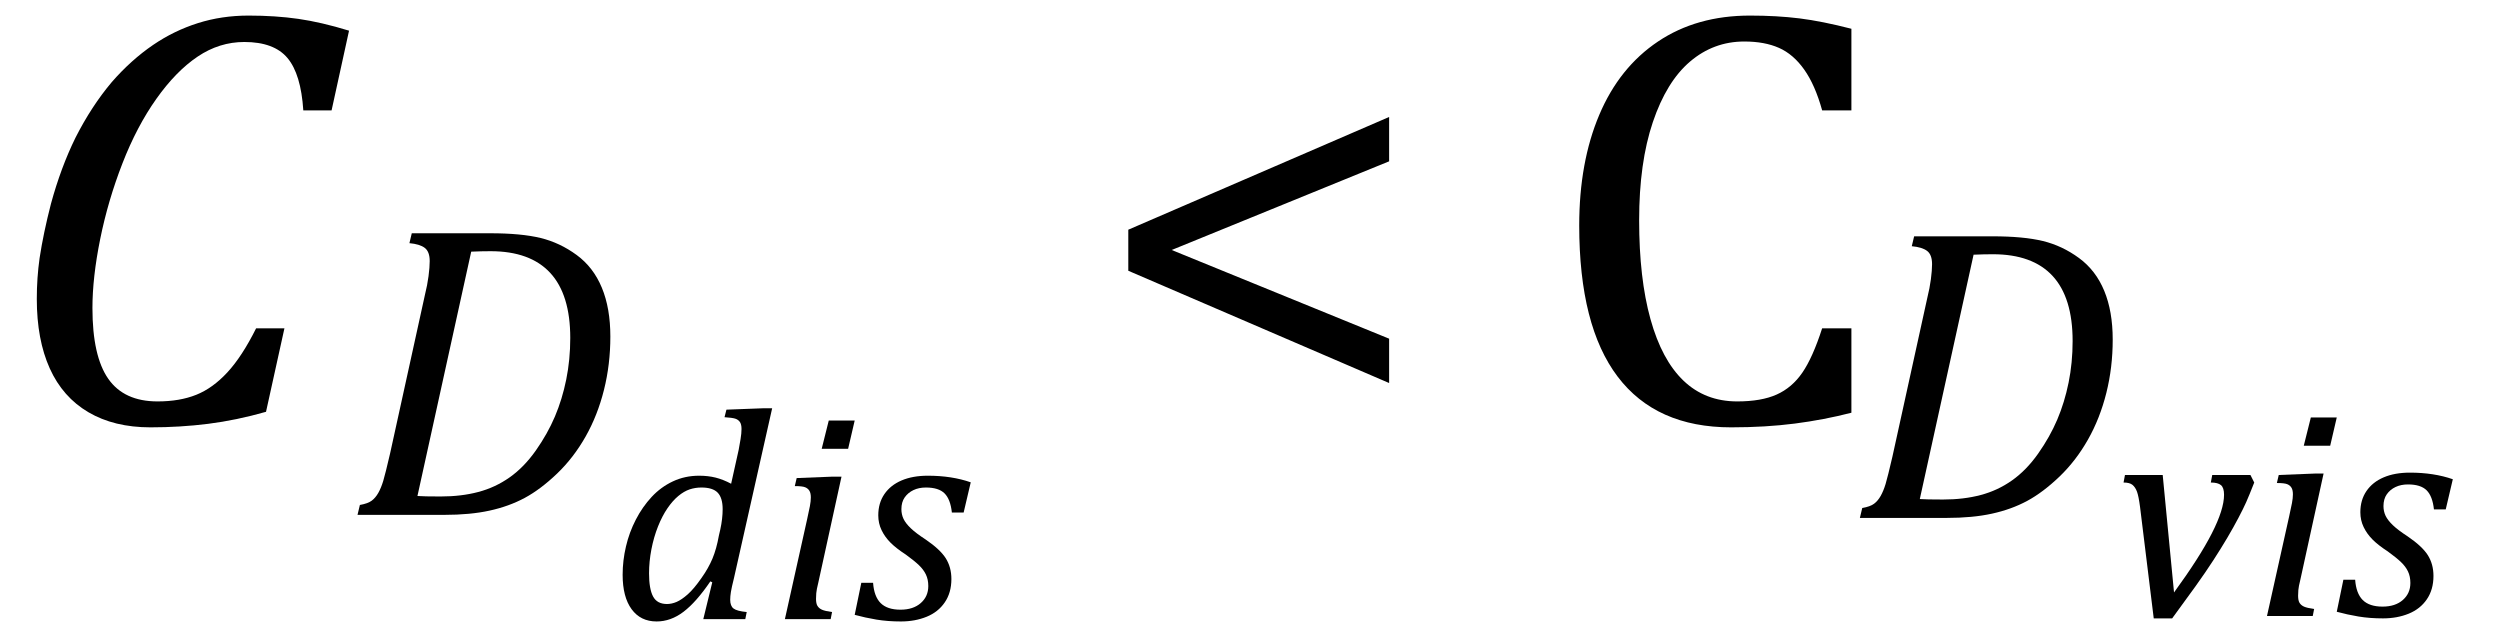 <?xml version="1.0" encoding="UTF-8" standalone="no"?><svg xmlns="http://www.w3.org/2000/svg" xmlns:xlink="http://www.w3.org/1999/xlink" stroke-dasharray="none" shape-rendering="auto" font-family="'Dialog'" width="82.813" text-rendering="auto" fill-opacity="1" contentScriptType="text/ecmascript" color-interpolation="auto" color-rendering="auto" preserveAspectRatio="xMidYMid meet" font-size="12" fill="black" stroke="black" image-rendering="auto" stroke-miterlimit="10" zoomAndPan="magnify" version="1.0" stroke-linecap="square" stroke-linejoin="miter" contentStyleType="text/css" font-style="normal" height="21" stroke-width="1" stroke-dashoffset="0" font-weight="normal" stroke-opacity="1" y="-7"><!--Converted from MathML using JEuclid--><defs id="genericDefs"/><g><g text-rendering="optimizeLegibility" transform="translate(0,14)" color-rendering="optimizeQuality" color-interpolation="linearRGB" image-rendering="optimizeQuality"><path d="M11.562 -12.984 L10.984 -10.344 L10.047 -10.344 Q9.969 -11.547 9.523 -12.078 Q9.078 -12.609 8.094 -12.609 Q7.266 -12.609 6.547 -12.125 Q5.828 -11.641 5.18 -10.727 Q4.531 -9.812 4.055 -8.586 Q3.578 -7.359 3.32 -6.086 Q3.062 -4.812 3.062 -3.797 Q3.062 -2.203 3.586 -1.453 Q4.109 -0.703 5.219 -0.703 Q5.953 -0.703 6.5 -0.922 Q7.047 -1.141 7.531 -1.664 Q8.016 -2.188 8.484 -3.125 L9.422 -3.125 L8.812 -0.359 Q7.828 -0.078 6.898 0.039 Q5.969 0.156 4.984 0.156 Q3.781 0.156 2.93 -0.344 Q2.078 -0.844 1.648 -1.797 Q1.219 -2.75 1.219 -4.094 Q1.219 -4.797 1.312 -5.453 Q1.438 -6.281 1.688 -7.25 Q2.016 -8.453 2.5 -9.438 Q3.031 -10.484 3.703 -11.281 Q4.344 -12.016 5.078 -12.516 Q5.766 -12.984 6.555 -13.234 Q7.344 -13.484 8.234 -13.484 Q9.125 -13.484 9.883 -13.375 Q10.641 -13.266 11.562 -12.984 Z" stroke="none"/></g><g text-rendering="optimizeLegibility" transform="translate(11.562,17.055)" color-rendering="optimizeQuality" color-interpolation="linearRGB" image-rendering="optimizeQuality"><path d="M4.672 -9.328 Q5.703 -9.328 6.344 -9.172 Q6.984 -9.016 7.539 -8.609 Q8.094 -8.203 8.375 -7.523 Q8.656 -6.844 8.656 -5.906 Q8.656 -4.984 8.445 -4.141 Q8.234 -3.297 7.836 -2.594 Q7.438 -1.891 6.891 -1.367 Q6.344 -0.844 5.82 -0.562 Q5.297 -0.281 4.656 -0.141 Q4.016 0 3.156 0 L0.281 0 L0.359 -0.328 Q0.625 -0.375 0.75 -0.469 Q0.875 -0.562 0.969 -0.727 Q1.062 -0.891 1.133 -1.125 Q1.203 -1.359 1.359 -2.031 L2.516 -7.297 Q2.594 -7.609 2.633 -7.906 Q2.672 -8.203 2.672 -8.406 Q2.672 -8.719 2.508 -8.844 Q2.344 -8.969 2 -9 L2.078 -9.328 L4.672 -9.328 ZM2.266 -0.625 Q2.469 -0.609 3.031 -0.609 Q3.719 -0.609 4.281 -0.758 Q4.844 -0.906 5.32 -1.242 Q5.797 -1.578 6.188 -2.133 Q6.578 -2.688 6.82 -3.258 Q7.062 -3.828 7.195 -4.484 Q7.328 -5.141 7.328 -5.859 Q7.328 -7.297 6.664 -8.016 Q6 -8.734 4.688 -8.734 Q4.391 -8.734 4.047 -8.719 L2.266 -0.625 Z" stroke="none"/></g><g text-rendering="optimizeLegibility" transform="translate(20.219,20.508)" color-rendering="optimizeQuality" color-interpolation="linearRGB" image-rendering="optimizeQuality"><path d="M4.25 -5.609 Q4.281 -5.766 4.312 -5.961 Q4.344 -6.156 4.344 -6.297 Q4.344 -6.453 4.289 -6.531 Q4.234 -6.609 4.133 -6.641 Q4.031 -6.672 3.781 -6.688 L3.844 -6.938 L5.062 -6.984 L5.359 -6.984 L4.094 -1.359 Q4.016 -1.047 3.992 -0.898 Q3.969 -0.75 3.969 -0.641 Q3.969 -0.438 4.078 -0.352 Q4.188 -0.266 4.516 -0.234 L4.469 0 L3.078 0 L3.375 -1.219 L3.312 -1.25 Q2.844 -0.562 2.422 -0.242 Q2 0.078 1.531 0.078 Q1 0.078 0.703 -0.328 Q0.406 -0.734 0.406 -1.469 Q0.406 -1.938 0.516 -2.406 Q0.625 -2.875 0.844 -3.297 Q1.062 -3.719 1.367 -4.047 Q1.672 -4.375 2.07 -4.562 Q2.469 -4.75 2.938 -4.75 Q3.234 -4.75 3.484 -4.688 Q3.734 -4.625 4 -4.484 L4.25 -5.609 ZM3.641 -2.969 Q3.719 -3.328 3.719 -3.641 Q3.719 -4.016 3.555 -4.188 Q3.391 -4.359 3.016 -4.359 Q2.812 -4.359 2.625 -4.297 Q2.438 -4.234 2.25 -4.078 Q2.062 -3.922 1.891 -3.672 Q1.719 -3.422 1.578 -3.07 Q1.438 -2.719 1.359 -2.312 Q1.281 -1.906 1.281 -1.516 Q1.281 -1 1.414 -0.75 Q1.547 -0.5 1.875 -0.5 Q2.031 -0.5 2.195 -0.57 Q2.359 -0.641 2.562 -0.82 Q2.766 -1 3.016 -1.359 Q3.25 -1.688 3.383 -2.008 Q3.516 -2.328 3.594 -2.766 L3.641 -2.969 Z" stroke="none"/></g><g text-rendering="optimizeLegibility" transform="translate(25.578,20.508)" color-rendering="optimizeQuality" color-interpolation="linearRGB" image-rendering="optimizeQuality"><path d="M2.734 -6.578 L2.516 -5.641 L1.641 -5.641 L1.875 -6.578 L2.734 -6.578 ZM1.531 -1.219 Q1.469 -0.969 1.461 -0.859 Q1.453 -0.75 1.453 -0.672 Q1.453 -0.516 1.5 -0.438 Q1.547 -0.359 1.648 -0.312 Q1.75 -0.266 1.984 -0.234 L1.938 0 L0.422 0 L1.156 -3.297 Q1.219 -3.578 1.25 -3.742 Q1.281 -3.906 1.281 -4.031 Q1.281 -4.172 1.234 -4.25 Q1.188 -4.328 1.094 -4.367 Q1 -4.406 0.75 -4.406 L0.812 -4.672 L2 -4.719 L2.297 -4.719 L1.531 -1.219 Z" stroke="none"/></g><g text-rendering="optimizeLegibility" transform="translate(28.312,20.508)" color-rendering="optimizeQuality" color-interpolation="linearRGB" image-rendering="optimizeQuality"><path d="M3.219 -3.531 Q3.172 -3.969 2.977 -4.164 Q2.781 -4.359 2.359 -4.359 Q2.125 -4.359 1.945 -4.273 Q1.766 -4.188 1.656 -4.031 Q1.547 -3.875 1.547 -3.641 Q1.547 -3.469 1.617 -3.32 Q1.688 -3.172 1.859 -3.008 Q2.031 -2.844 2.344 -2.641 Q2.828 -2.312 3.016 -2.016 Q3.203 -1.719 3.203 -1.328 Q3.203 -0.875 2.984 -0.555 Q2.766 -0.234 2.383 -0.078 Q2 0.078 1.531 0.078 Q1.094 0.078 0.719 0.016 Q0.344 -0.047 0 -0.141 L0.219 -1.203 L0.609 -1.203 Q0.641 -0.75 0.859 -0.531 Q1.078 -0.312 1.516 -0.312 Q1.938 -0.312 2.188 -0.531 Q2.438 -0.75 2.438 -1.094 Q2.438 -1.312 2.359 -1.477 Q2.281 -1.641 2.125 -1.789 Q1.969 -1.938 1.688 -2.141 Q1.375 -2.344 1.188 -2.531 Q1 -2.719 0.891 -2.945 Q0.781 -3.172 0.781 -3.438 Q0.781 -3.844 0.984 -4.141 Q1.188 -4.438 1.555 -4.594 Q1.922 -4.75 2.422 -4.75 Q3.219 -4.75 3.844 -4.531 L3.609 -3.531 L3.219 -3.531 Z" stroke="none"/></g><g text-rendering="optimizeLegibility" transform="translate(36.156,14)" color-rendering="optimizeQuality" color-interpolation="linearRGB" image-rendering="optimizeQuality"><path d="M1.219 -5.031 L1.219 -6.391 L9.859 -10.125 L9.859 -8.656 L2.656 -5.719 L9.859 -2.781 L9.859 -1.312 L1.219 -5.031 ZM25.172 -13.047 L25.172 -10.344 L24.203 -10.344 Q23.969 -11.188 23.609 -11.695 Q23.25 -12.203 22.773 -12.414 Q22.297 -12.625 21.625 -12.625 Q20.609 -12.625 19.828 -11.961 Q19.047 -11.297 18.594 -9.953 Q18.141 -8.609 18.141 -6.703 Q18.141 -4.781 18.516 -3.43 Q18.891 -2.078 19.609 -1.391 Q20.328 -0.703 21.391 -0.703 Q22.188 -0.703 22.695 -0.93 Q23.203 -1.156 23.547 -1.656 Q23.891 -2.156 24.203 -3.125 L25.172 -3.125 L25.172 -0.328 Q24.266 -0.094 23.297 0.031 Q22.328 0.156 21.188 0.156 Q18.703 0.156 17.43 -1.523 Q16.156 -3.203 16.156 -6.531 Q16.156 -8.625 16.82 -10.195 Q17.484 -11.766 18.766 -12.625 Q20.047 -13.484 21.812 -13.484 Q22.703 -13.484 23.453 -13.391 Q24.203 -13.297 25.172 -13.047 Z" stroke="none"/></g><g text-rendering="optimizeLegibility" transform="translate(61.328,17.156)" color-rendering="optimizeQuality" color-interpolation="linearRGB" image-rendering="optimizeQuality"><path d="M4.672 -9.328 Q5.703 -9.328 6.344 -9.172 Q6.984 -9.016 7.539 -8.609 Q8.094 -8.203 8.375 -7.523 Q8.656 -6.844 8.656 -5.906 Q8.656 -4.984 8.445 -4.141 Q8.234 -3.297 7.836 -2.594 Q7.438 -1.891 6.891 -1.367 Q6.344 -0.844 5.82 -0.562 Q5.297 -0.281 4.656 -0.141 Q4.016 0 3.156 0 L0.281 0 L0.359 -0.328 Q0.625 -0.375 0.75 -0.469 Q0.875 -0.562 0.969 -0.727 Q1.062 -0.891 1.133 -1.125 Q1.203 -1.359 1.359 -2.031 L2.516 -7.297 Q2.594 -7.609 2.633 -7.906 Q2.672 -8.203 2.672 -8.406 Q2.672 -8.719 2.508 -8.844 Q2.344 -8.969 2 -9 L2.078 -9.328 L4.672 -9.328 ZM2.266 -0.625 Q2.469 -0.609 3.031 -0.609 Q3.719 -0.609 4.281 -0.758 Q4.844 -0.906 5.32 -1.242 Q5.797 -1.578 6.188 -2.133 Q6.578 -2.688 6.82 -3.258 Q7.062 -3.828 7.195 -4.484 Q7.328 -5.141 7.328 -5.859 Q7.328 -7.297 6.664 -8.016 Q6 -8.734 4.688 -8.734 Q4.391 -8.734 4.047 -8.719 L2.266 -0.625 Z" stroke="none"/></g><g text-rendering="optimizeLegibility" transform="translate(69.984,20.406)" color-rendering="optimizeQuality" color-interpolation="linearRGB" image-rendering="optimizeQuality"><path d="M4.562 -4.672 L4.688 -4.422 Q4.516 -3.984 4.422 -3.773 Q4.328 -3.562 4.164 -3.25 Q4 -2.938 3.797 -2.594 Q3.594 -2.25 3.336 -1.852 Q3.078 -1.453 2.742 -0.984 Q2.406 -0.516 1.969 0.078 L1.359 0.078 L0.906 -3.609 Q0.859 -3.969 0.805 -4.117 Q0.75 -4.266 0.656 -4.344 Q0.562 -4.422 0.359 -4.422 L0.406 -4.672 L1.656 -4.672 L2.031 -0.781 Q2.875 -1.938 3.281 -2.734 Q3.688 -3.531 3.688 -4.016 Q3.688 -4.25 3.586 -4.336 Q3.484 -4.422 3.25 -4.422 L3.297 -4.672 L4.562 -4.672 Z" stroke="none"/></g><g text-rendering="optimizeLegibility" transform="translate(74.672,20.406)" color-rendering="optimizeQuality" color-interpolation="linearRGB" image-rendering="optimizeQuality"><path d="M2.734 -6.578 L2.516 -5.641 L1.641 -5.641 L1.875 -6.578 L2.734 -6.578 ZM1.531 -1.219 Q1.469 -0.969 1.461 -0.859 Q1.453 -0.75 1.453 -0.672 Q1.453 -0.516 1.5 -0.438 Q1.547 -0.359 1.648 -0.312 Q1.75 -0.266 1.984 -0.234 L1.938 0 L0.422 0 L1.156 -3.297 Q1.219 -3.578 1.25 -3.742 Q1.281 -3.906 1.281 -4.031 Q1.281 -4.172 1.234 -4.25 Q1.188 -4.328 1.094 -4.367 Q1 -4.406 0.75 -4.406 L0.812 -4.672 L2 -4.719 L2.297 -4.719 L1.531 -1.219 Z" stroke="none"/></g><g text-rendering="optimizeLegibility" transform="translate(77.406,20.406)" color-rendering="optimizeQuality" color-interpolation="linearRGB" image-rendering="optimizeQuality"><path d="M3.219 -3.531 Q3.172 -3.969 2.977 -4.164 Q2.781 -4.359 2.359 -4.359 Q2.125 -4.359 1.945 -4.273 Q1.766 -4.188 1.656 -4.031 Q1.547 -3.875 1.547 -3.641 Q1.547 -3.469 1.617 -3.32 Q1.688 -3.172 1.859 -3.008 Q2.031 -2.844 2.344 -2.641 Q2.828 -2.312 3.016 -2.016 Q3.203 -1.719 3.203 -1.328 Q3.203 -0.875 2.984 -0.555 Q2.766 -0.234 2.383 -0.078 Q2 0.078 1.531 0.078 Q1.094 0.078 0.719 0.016 Q0.344 -0.047 0 -0.141 L0.219 -1.203 L0.609 -1.203 Q0.641 -0.75 0.859 -0.531 Q1.078 -0.312 1.516 -0.312 Q1.938 -0.312 2.188 -0.531 Q2.438 -0.75 2.438 -1.094 Q2.438 -1.312 2.359 -1.477 Q2.281 -1.641 2.125 -1.789 Q1.969 -1.938 1.688 -2.141 Q1.375 -2.344 1.188 -2.531 Q1 -2.719 0.891 -2.945 Q0.781 -3.172 0.781 -3.438 Q0.781 -3.844 0.984 -4.141 Q1.188 -4.438 1.555 -4.594 Q1.922 -4.75 2.422 -4.75 Q3.219 -4.75 3.844 -4.531 L3.609 -3.531 L3.219 -3.531 Z" stroke="none"/></g></g></svg>